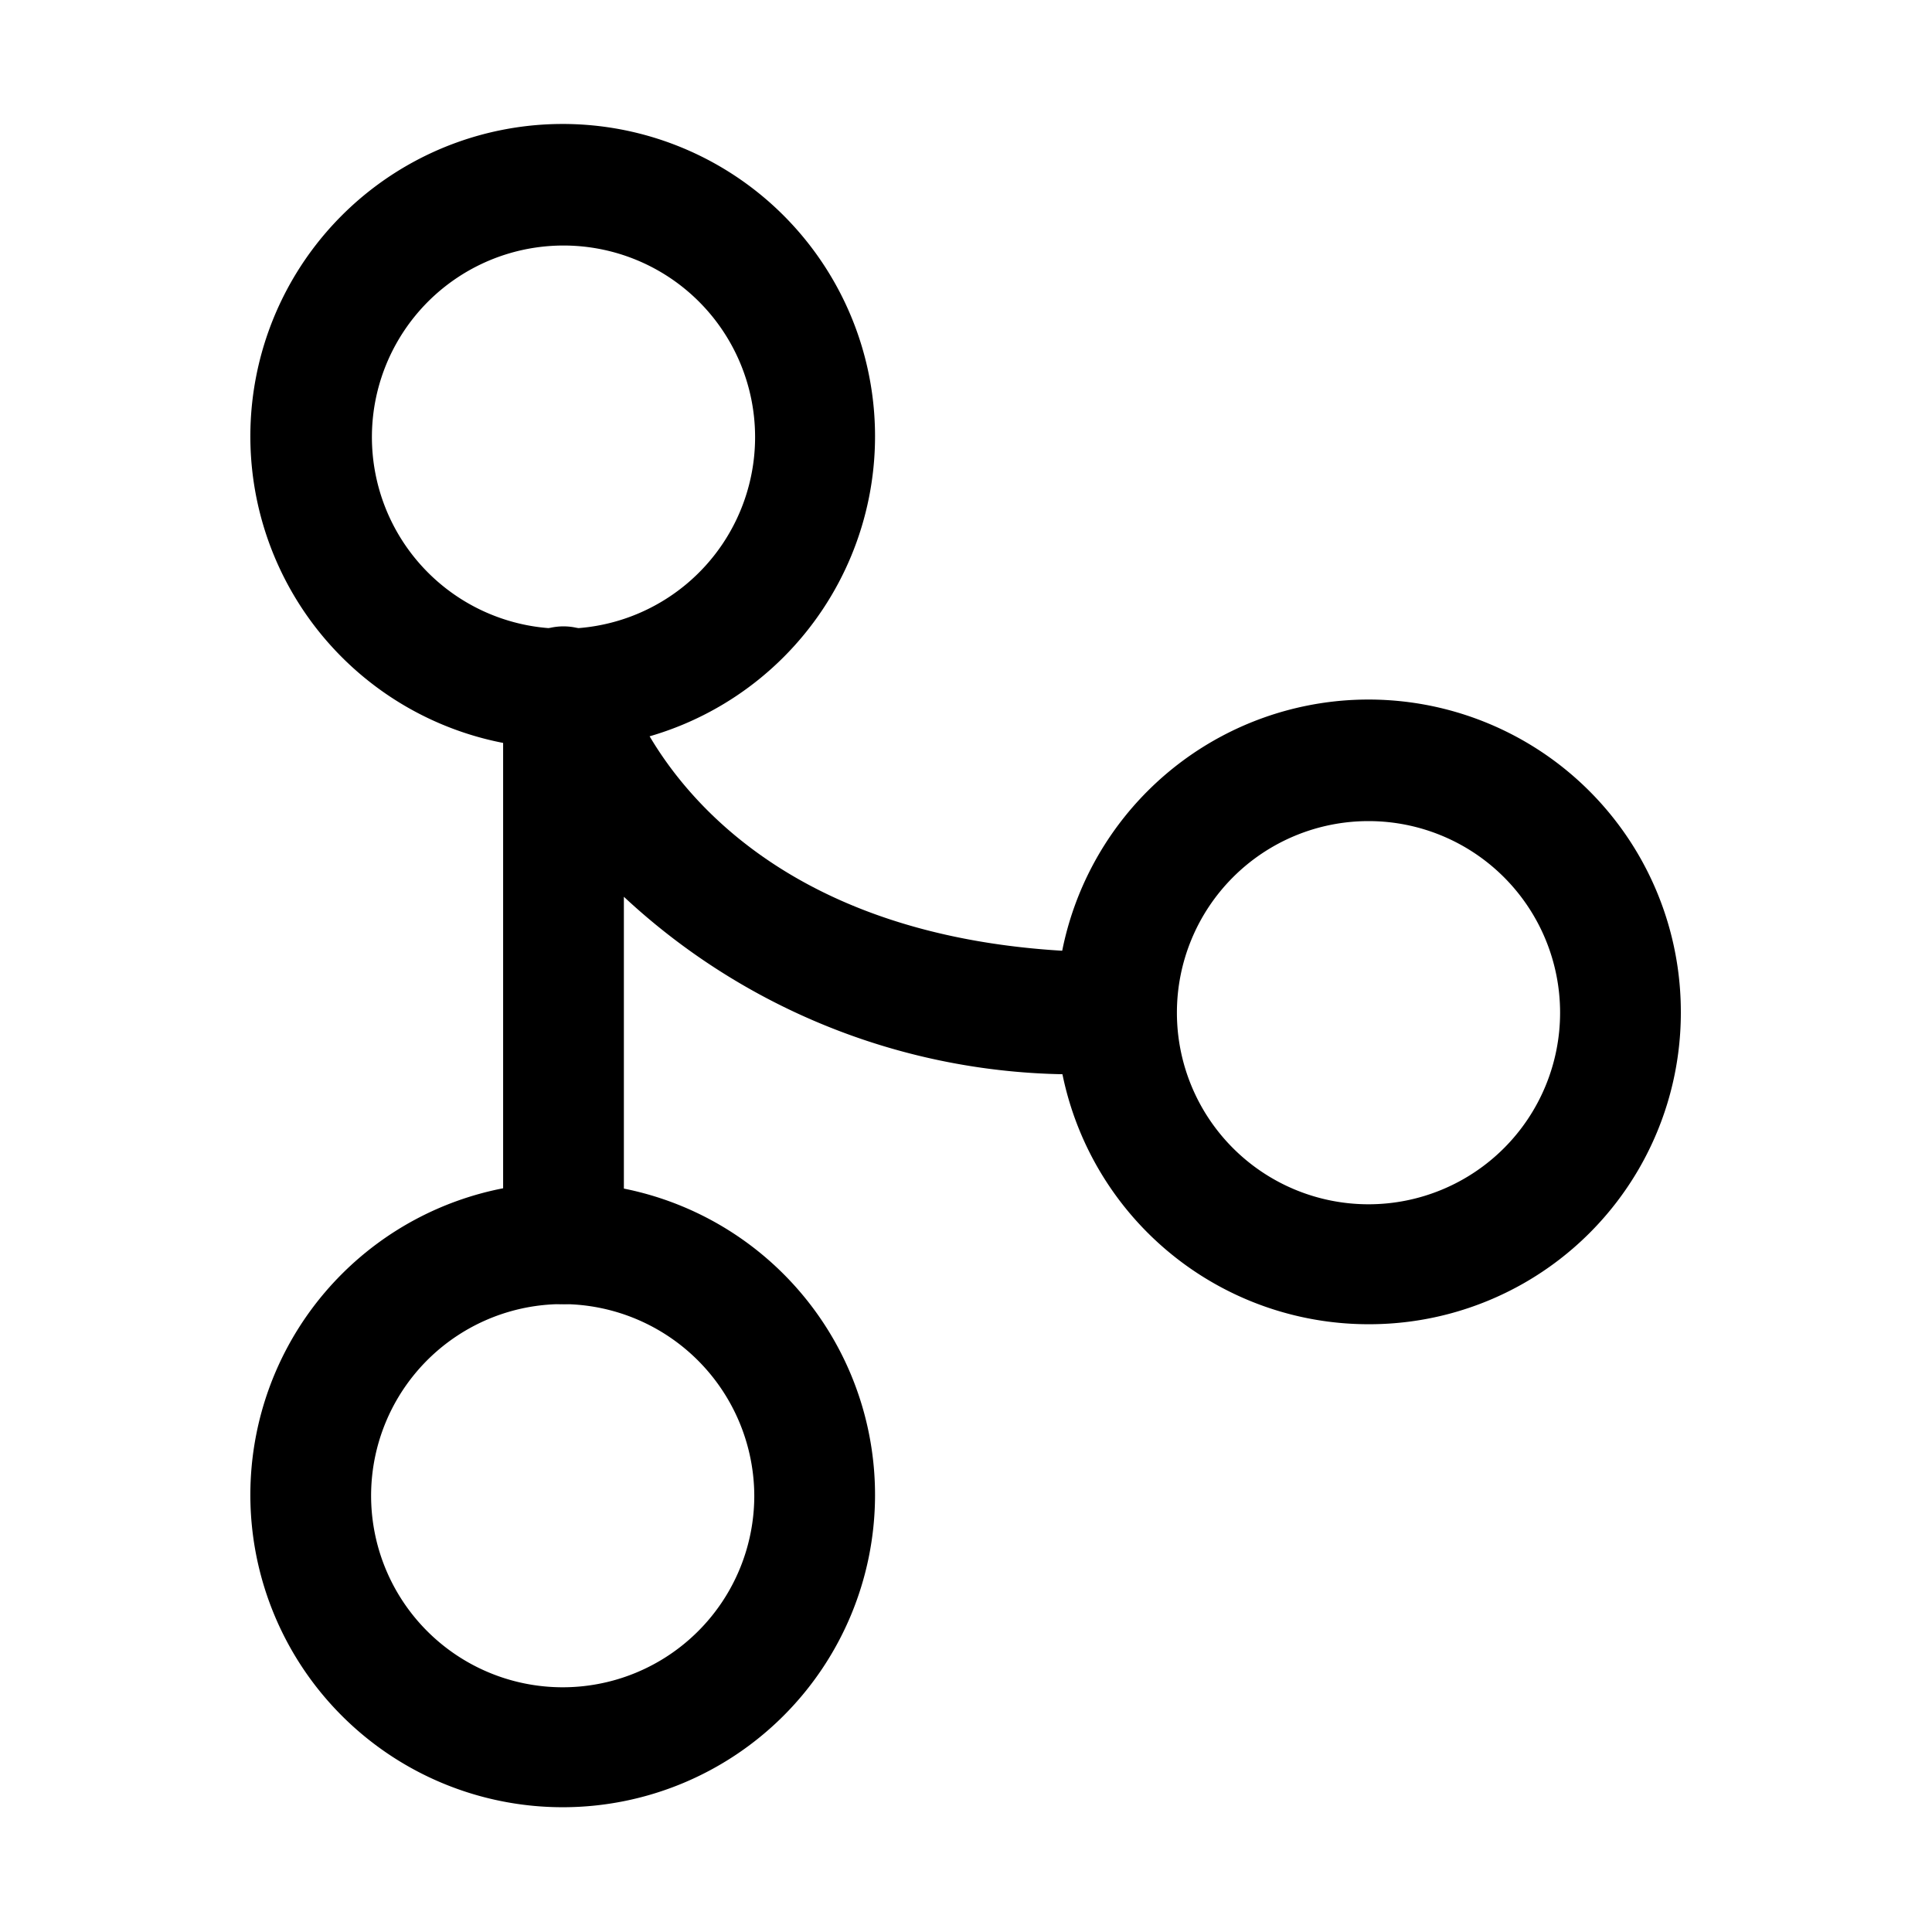 <?xml version="1.0" encoding="utf-8"?>
<svg width="800px" height="800px" viewBox="0 0 24 24" id="Layer_1" data-name="Layer 1" xmlns="http://www.w3.org/2000/svg" xmlns:xlink="http://www.w3.org/1999/xlink">
<defs>
<style>.cls-1{fill:none;}.cls-2{clip-path:url(#clip-path);}</style>
<clipPath id="clip-path">
<rect class="cls-1" x="-0.15" y="0.06" width="24" height="24"/>
</clipPath>
</defs>
<title>code-branches</title>
<g class="cls-2">
<path d="M7,22.45a3.88,3.88,0,1,1,3.87-3.87A3.88,3.88,0,0,1,7,22.45ZM7,16.2a2.38,2.38,0,1,0,2.37,2.38A2.39,2.39,0,0,0,7,16.2Z"/>
<path d="M7,9.3a3.88,3.88,0,1,1,3.87-3.88A3.88,3.88,0,0,1,7,9.3ZM7,3.05A2.38,2.38,0,1,0,9.38,5.42,2.38,2.38,0,0,0,7,3.05Z"/>
<path d="M17,16.45a3.88,3.88,0,1,1,3.88-3.87A3.87,3.87,0,0,1,17,16.45Zm0-6.25a2.38,2.38,0,1,0,2.38,2.38A2.38,2.38,0,0,0,17,10.2Z"/>
<path d="M7,16.2a.74.74,0,0,1-.75-.75V8.55a.75.75,0,0,1,1.48-.19c0,.14,1,3.47,6.13,3.47a.75.75,0,0,1,0,1.5,8.21,8.21,0,0,1-6.11-2.19v4.31A.75.75,0,0,1,7,16.2Z"/>
</g>
</svg>